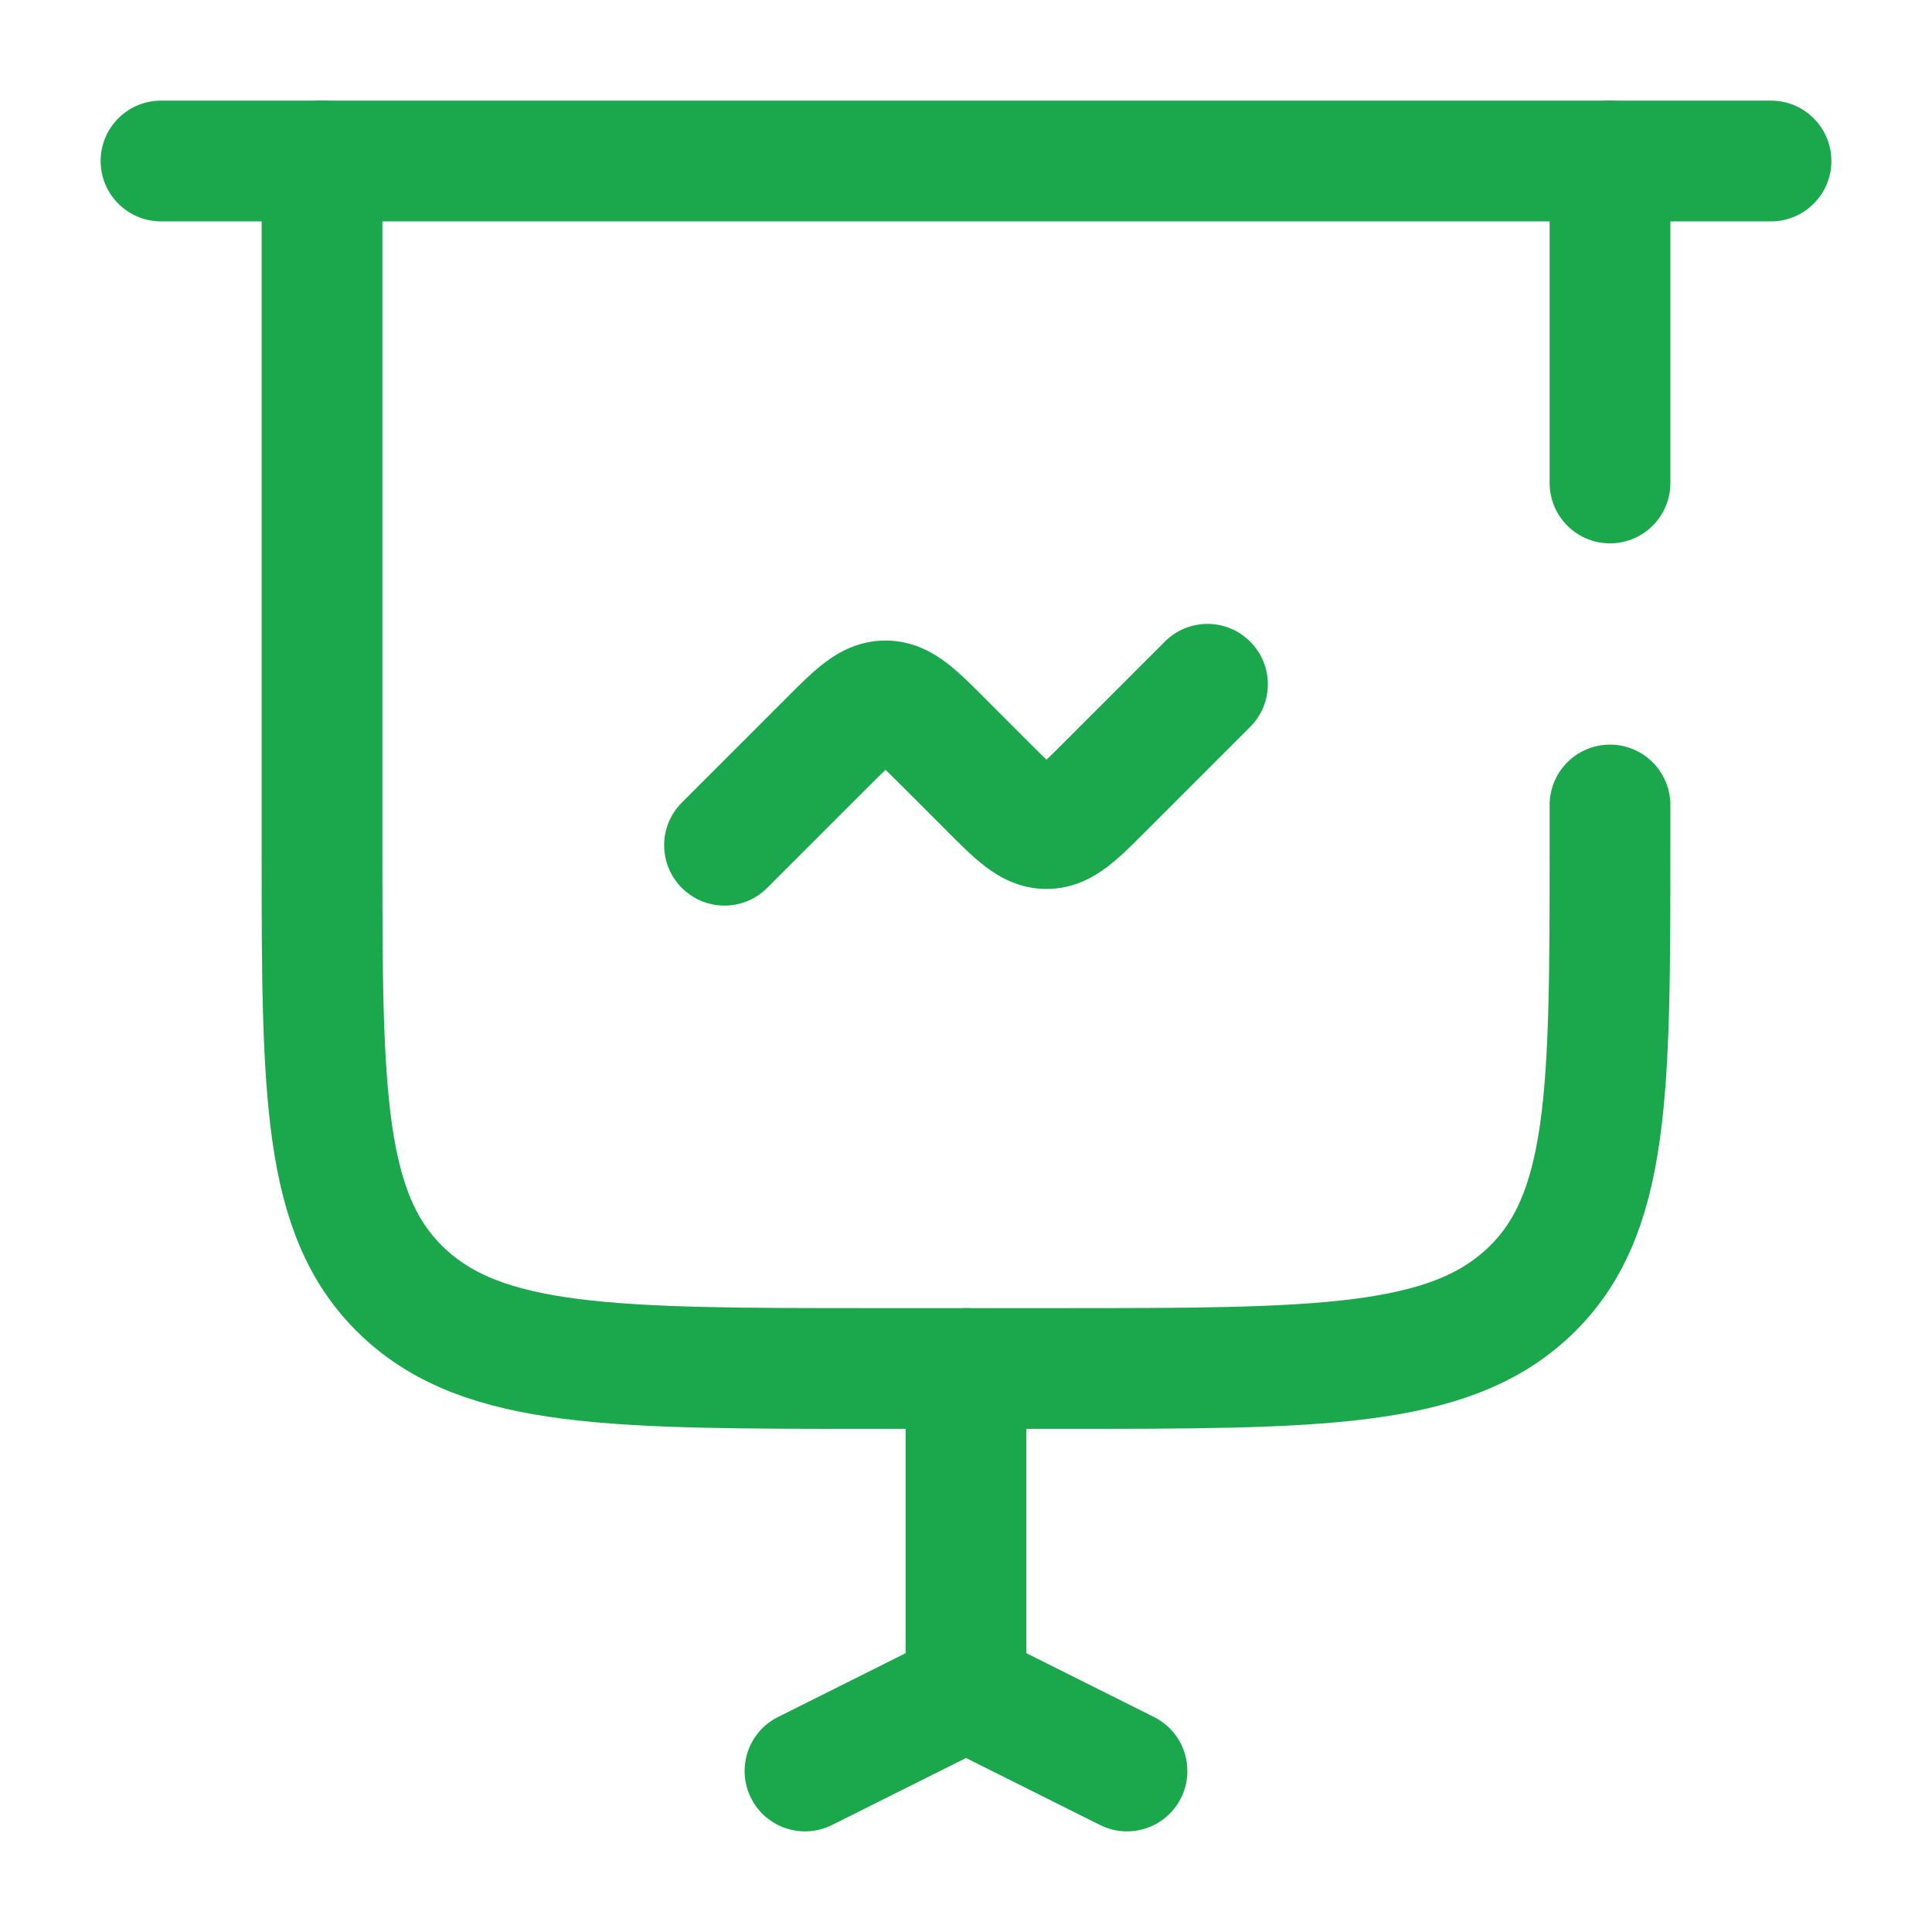 <?xml version="1.0" encoding="UTF-8"?> <svg xmlns="http://www.w3.org/2000/svg" width="24" height="24" viewBox="0 0 24 24" fill="none"> <path d="M2 1.25C1.586 1.25 1.25 1.586 1.25 2C1.25 2.414 1.586 2.75 2 2.75V1.25ZM22 2.75C22.414 2.75 22.75 2.414 22.75 2C22.75 1.586 22.414 1.25 22 1.25V2.75ZM2 2.75H22V1.25H2V2.75Z" fill="#1BA84C"></path> <path d="M8.47 9.97C8.177 10.263 8.177 10.737 8.47 11.03C8.763 11.323 9.237 11.323 9.53 11.03L8.47 9.97ZM10.293 9.207L9.763 8.677V8.677L10.293 9.207ZM11.707 9.207L11.177 9.737L11.177 9.737L11.707 9.207ZM12.293 9.793L12.823 9.263L12.823 9.263L12.293 9.793ZM13.707 9.793L14.237 10.323V10.323L13.707 9.793ZM15.53 9.03C15.823 8.737 15.823 8.263 15.53 7.97C15.237 7.677 14.763 7.677 14.47 7.97L15.53 9.03ZM9.53 11.03L10.823 9.737L9.763 8.677L8.47 9.97L9.53 11.03ZM11.177 9.737L11.763 10.323L12.823 9.263L12.237 8.677L11.177 9.737ZM14.237 10.323L15.53 9.03L14.47 7.97L13.177 9.263L14.237 10.323ZM11.763 10.323C11.914 10.475 12.08 10.643 12.239 10.764C12.415 10.898 12.666 11.043 13 11.043V9.543C13.055 9.543 13.104 9.555 13.138 9.569C13.166 9.581 13.172 9.589 13.149 9.572C13.126 9.554 13.089 9.523 13.032 9.468C12.974 9.413 12.909 9.348 12.823 9.263L11.763 10.323ZM13.177 9.263C13.091 9.348 13.026 9.413 12.968 9.468C12.911 9.523 12.874 9.554 12.851 9.572C12.828 9.589 12.834 9.581 12.862 9.569C12.896 9.555 12.945 9.543 13 9.543V11.043C13.334 11.043 13.585 10.898 13.761 10.764C13.92 10.643 14.086 10.475 14.237 10.323L13.177 9.263ZM10.823 9.737C10.909 9.652 10.974 9.587 11.032 9.532C11.089 9.477 11.126 9.446 11.149 9.428C11.172 9.411 11.166 9.419 11.138 9.431C11.104 9.445 11.055 9.457 11 9.457V7.957C10.666 7.957 10.415 8.102 10.239 8.236C10.08 8.357 9.914 8.525 9.763 8.677L10.823 9.737ZM12.237 8.677C12.086 8.525 11.92 8.357 11.761 8.236C11.585 8.102 11.334 7.957 11 7.957V9.457C10.945 9.457 10.896 9.445 10.862 9.431C10.834 9.419 10.828 9.411 10.851 9.428C10.874 9.446 10.911 9.477 10.968 9.532C11.026 9.587 11.091 9.652 11.177 9.737L12.237 8.677Z" fill="#1BA84C"></path> <path d="M11.25 21C11.25 21.414 11.586 21.75 12 21.75C12.414 21.75 12.75 21.414 12.75 21L11.25 21ZM12.75 17C12.75 16.586 12.414 16.25 12 16.25C11.586 16.25 11.25 16.586 11.25 17L12.75 17ZM12.75 21L12.75 17L11.25 17L11.25 21L12.75 21Z" fill="#1BA84C"></path> <path d="M9.665 21.329C9.294 21.514 9.144 21.965 9.329 22.335C9.514 22.706 9.965 22.856 10.335 22.671L9.665 21.329ZM12.335 21.671C12.706 21.486 12.856 21.035 12.671 20.665C12.486 20.294 12.035 20.144 11.665 20.329L12.335 21.671ZM10.335 22.671L12.335 21.671L11.665 20.329L9.665 21.329L10.335 22.671Z" fill="#1BA84C"></path> <path d="M13.665 22.671C14.035 22.856 14.486 22.706 14.671 22.335C14.856 21.965 14.706 21.514 14.335 21.329L13.665 22.671ZM12.335 20.329C11.965 20.144 11.514 20.294 11.329 20.665C11.144 21.035 11.294 21.486 11.665 21.671L12.335 20.329ZM14.335 21.329L12.335 20.329L11.665 21.671L13.665 22.671L14.335 21.329Z" fill="#1BA84C"></path> <path d="M4 2V10.5C4 13.564 4 15.096 5.004 16.048C6.008 17 7.625 17 10.857 17H13.143C16.375 17 17.992 17 18.996 16.048C20 15.096 20 13.564 20 10.5V10M20 2V6" stroke="#1BA84C" stroke-width="1.5" stroke-linecap="round"></path> </svg> 